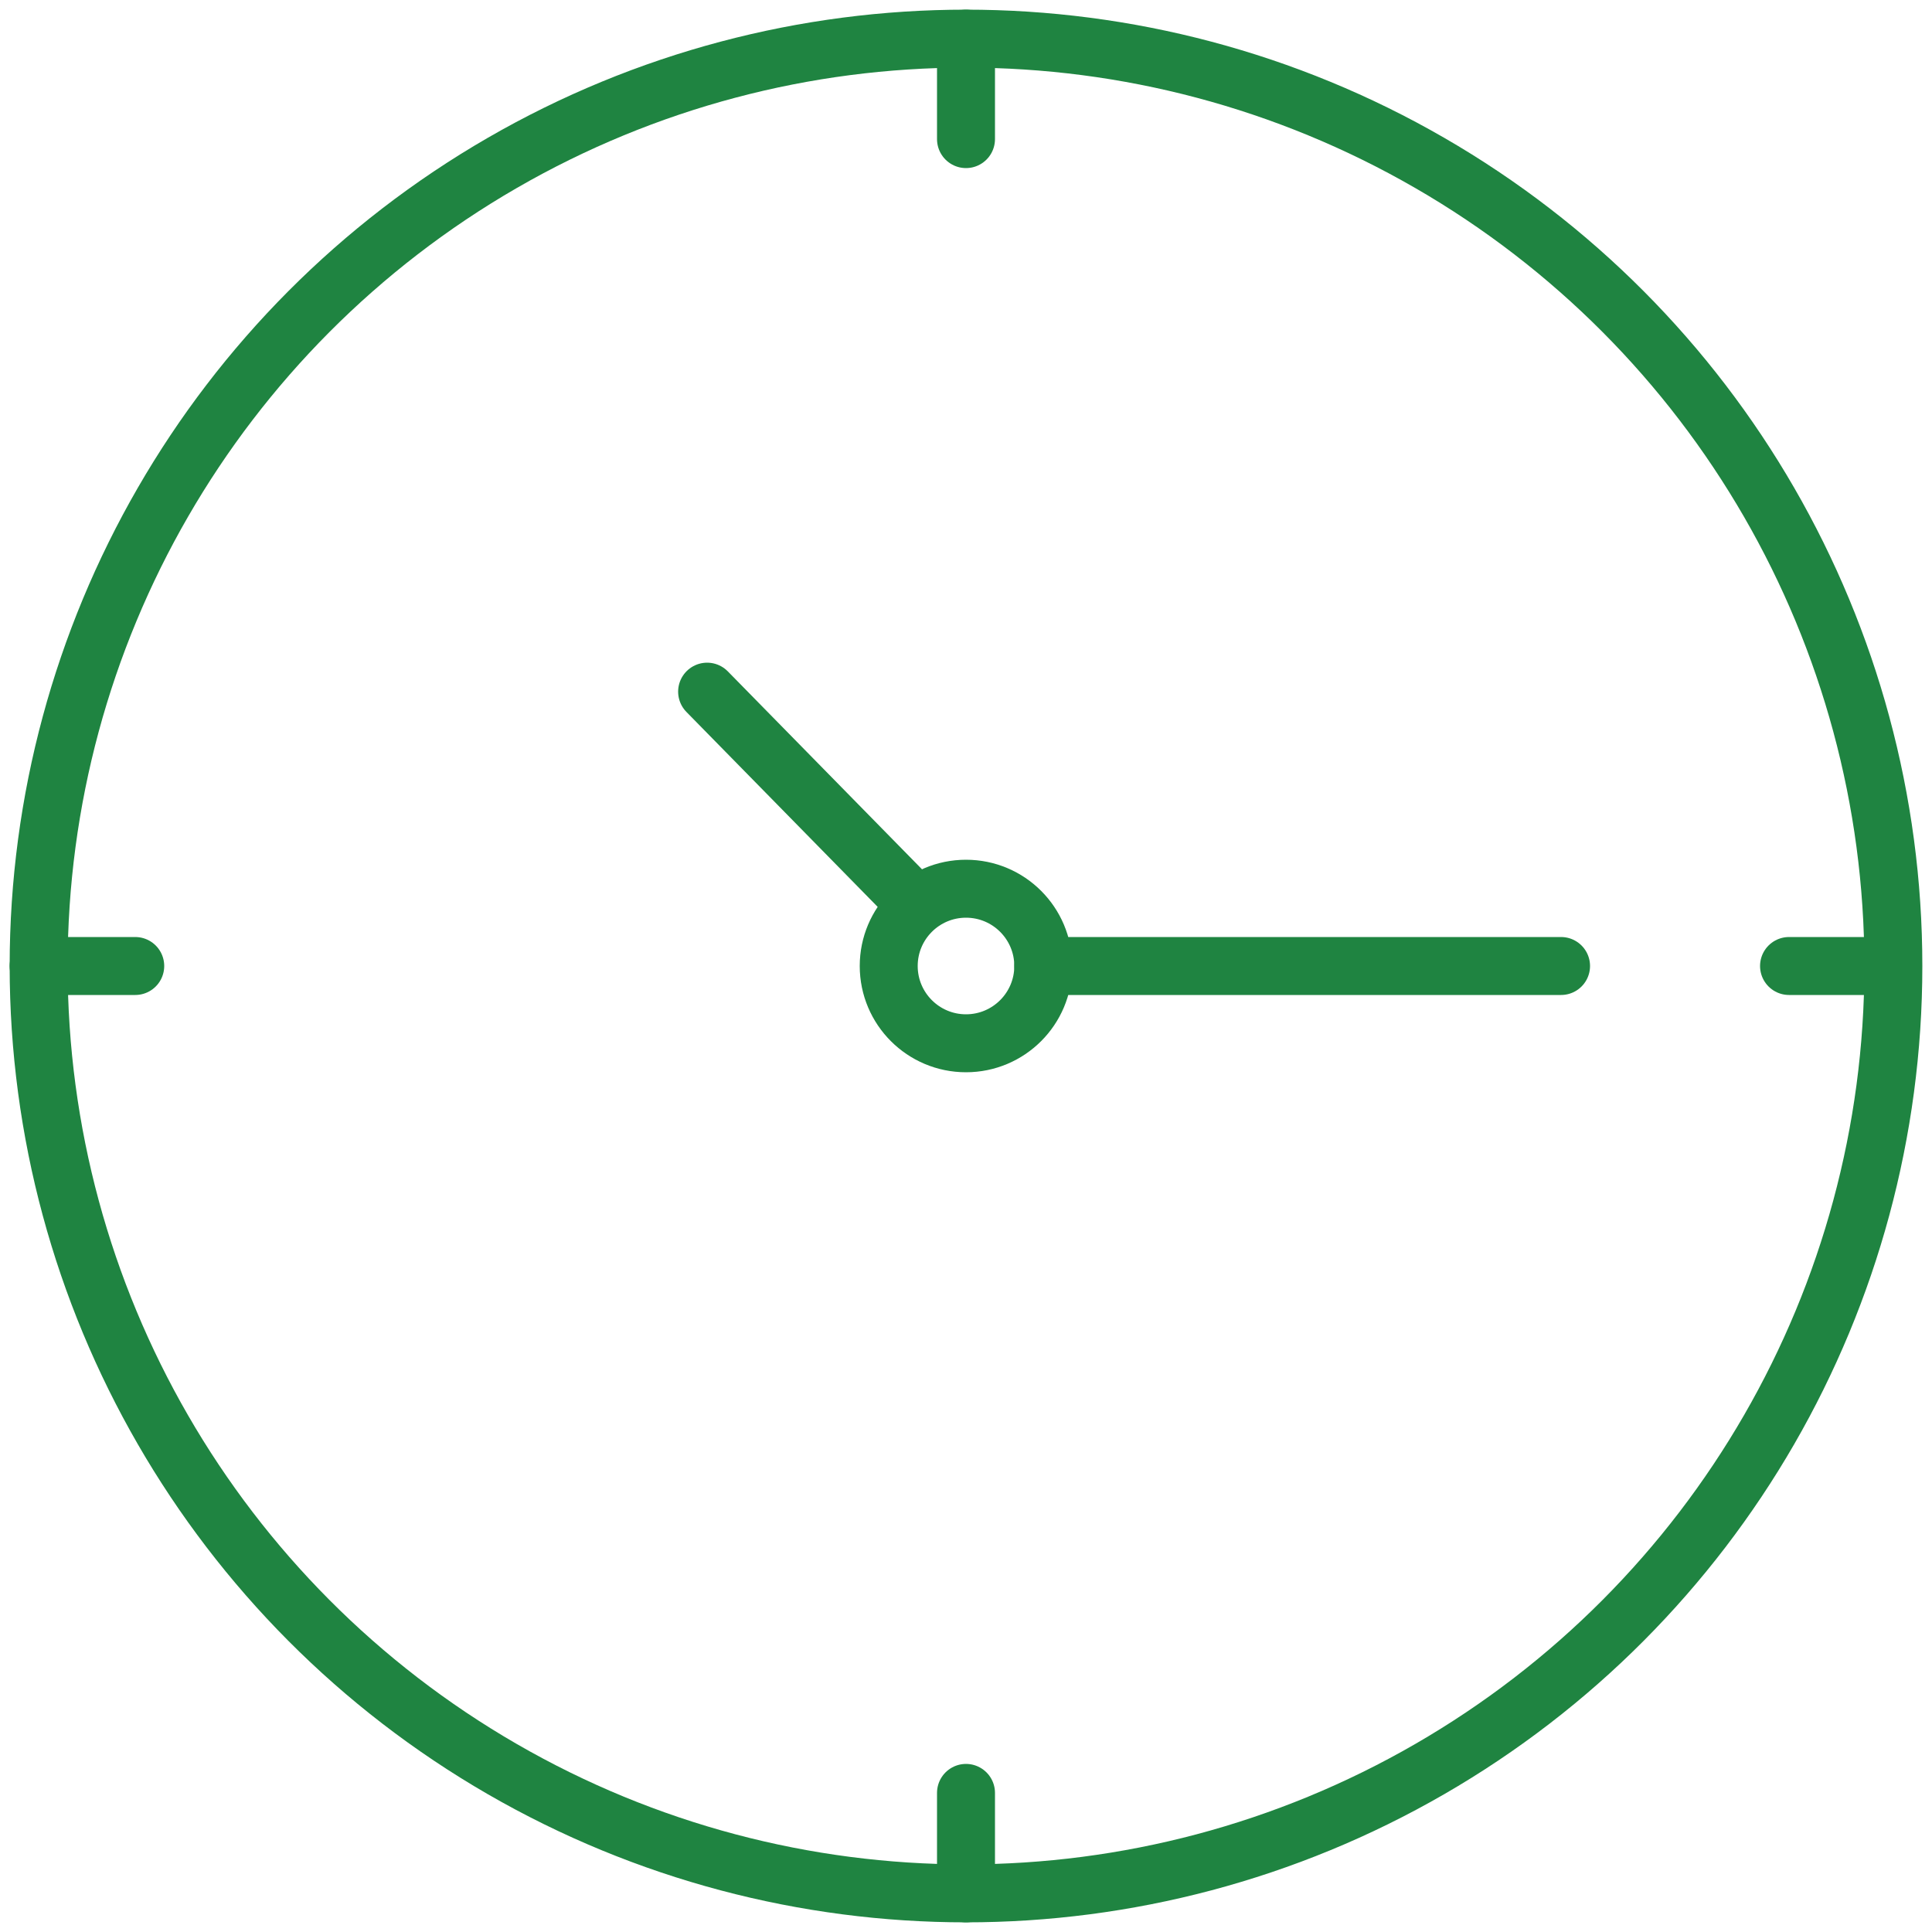 <?xml version="1.0" encoding="utf-8"?>
<!-- Generator: Adobe Illustrator 19.0.0, SVG Export Plug-In . SVG Version: 6.00 Build 0)  -->
<svg version="1.1" id="Layer_1" xmlns="http://www.w3.org/2000/svg" xmlns:xlink="http://www.w3.org/1999/xlink" x="0px" y="0px"
	 viewBox="0 0 50 50" style="enable-background:new 0 0 50 50;" xml:space="preserve">
<style type="text/css">
	.st0{fill:none;stroke:#1F8441;stroke-width:1.5;stroke-linecap:round;stroke-linejoin:round;stroke-miterlimit:10;}
</style>
<g id="XMLID_19914_">
	<line id="XMLID_20777_" class="st0" x1="25" y1="1" x2="25" y2="3.6"/>
	<line id="XMLID_20774_" class="st0" x1="25" y1="46.4" x2="25" y2="49"/>
	<line id="XMLID_20771_" class="st0" x1="3.5" y1="25" x2="1" y2="25"/>
	<line id="XMLID_20731_" class="st0" x1="48.9" y1="25" x2="46.3" y2="25"/>
	<circle id="XMLID_20730_" class="st0" cx="25" cy="25" r="24"/>
	<line id="XMLID_20723_" class="st0" x1="23.5" y1="23.2" x2="18.3" y2="17.9"/>
	<line id="XMLID_20642_" class="st0" x1="27" y1="25" x2="40.4" y2="25"/>
	<circle id="XMLID_20185_" class="st0" cx="25" cy="25" r="2"/>
</g>
</svg>
